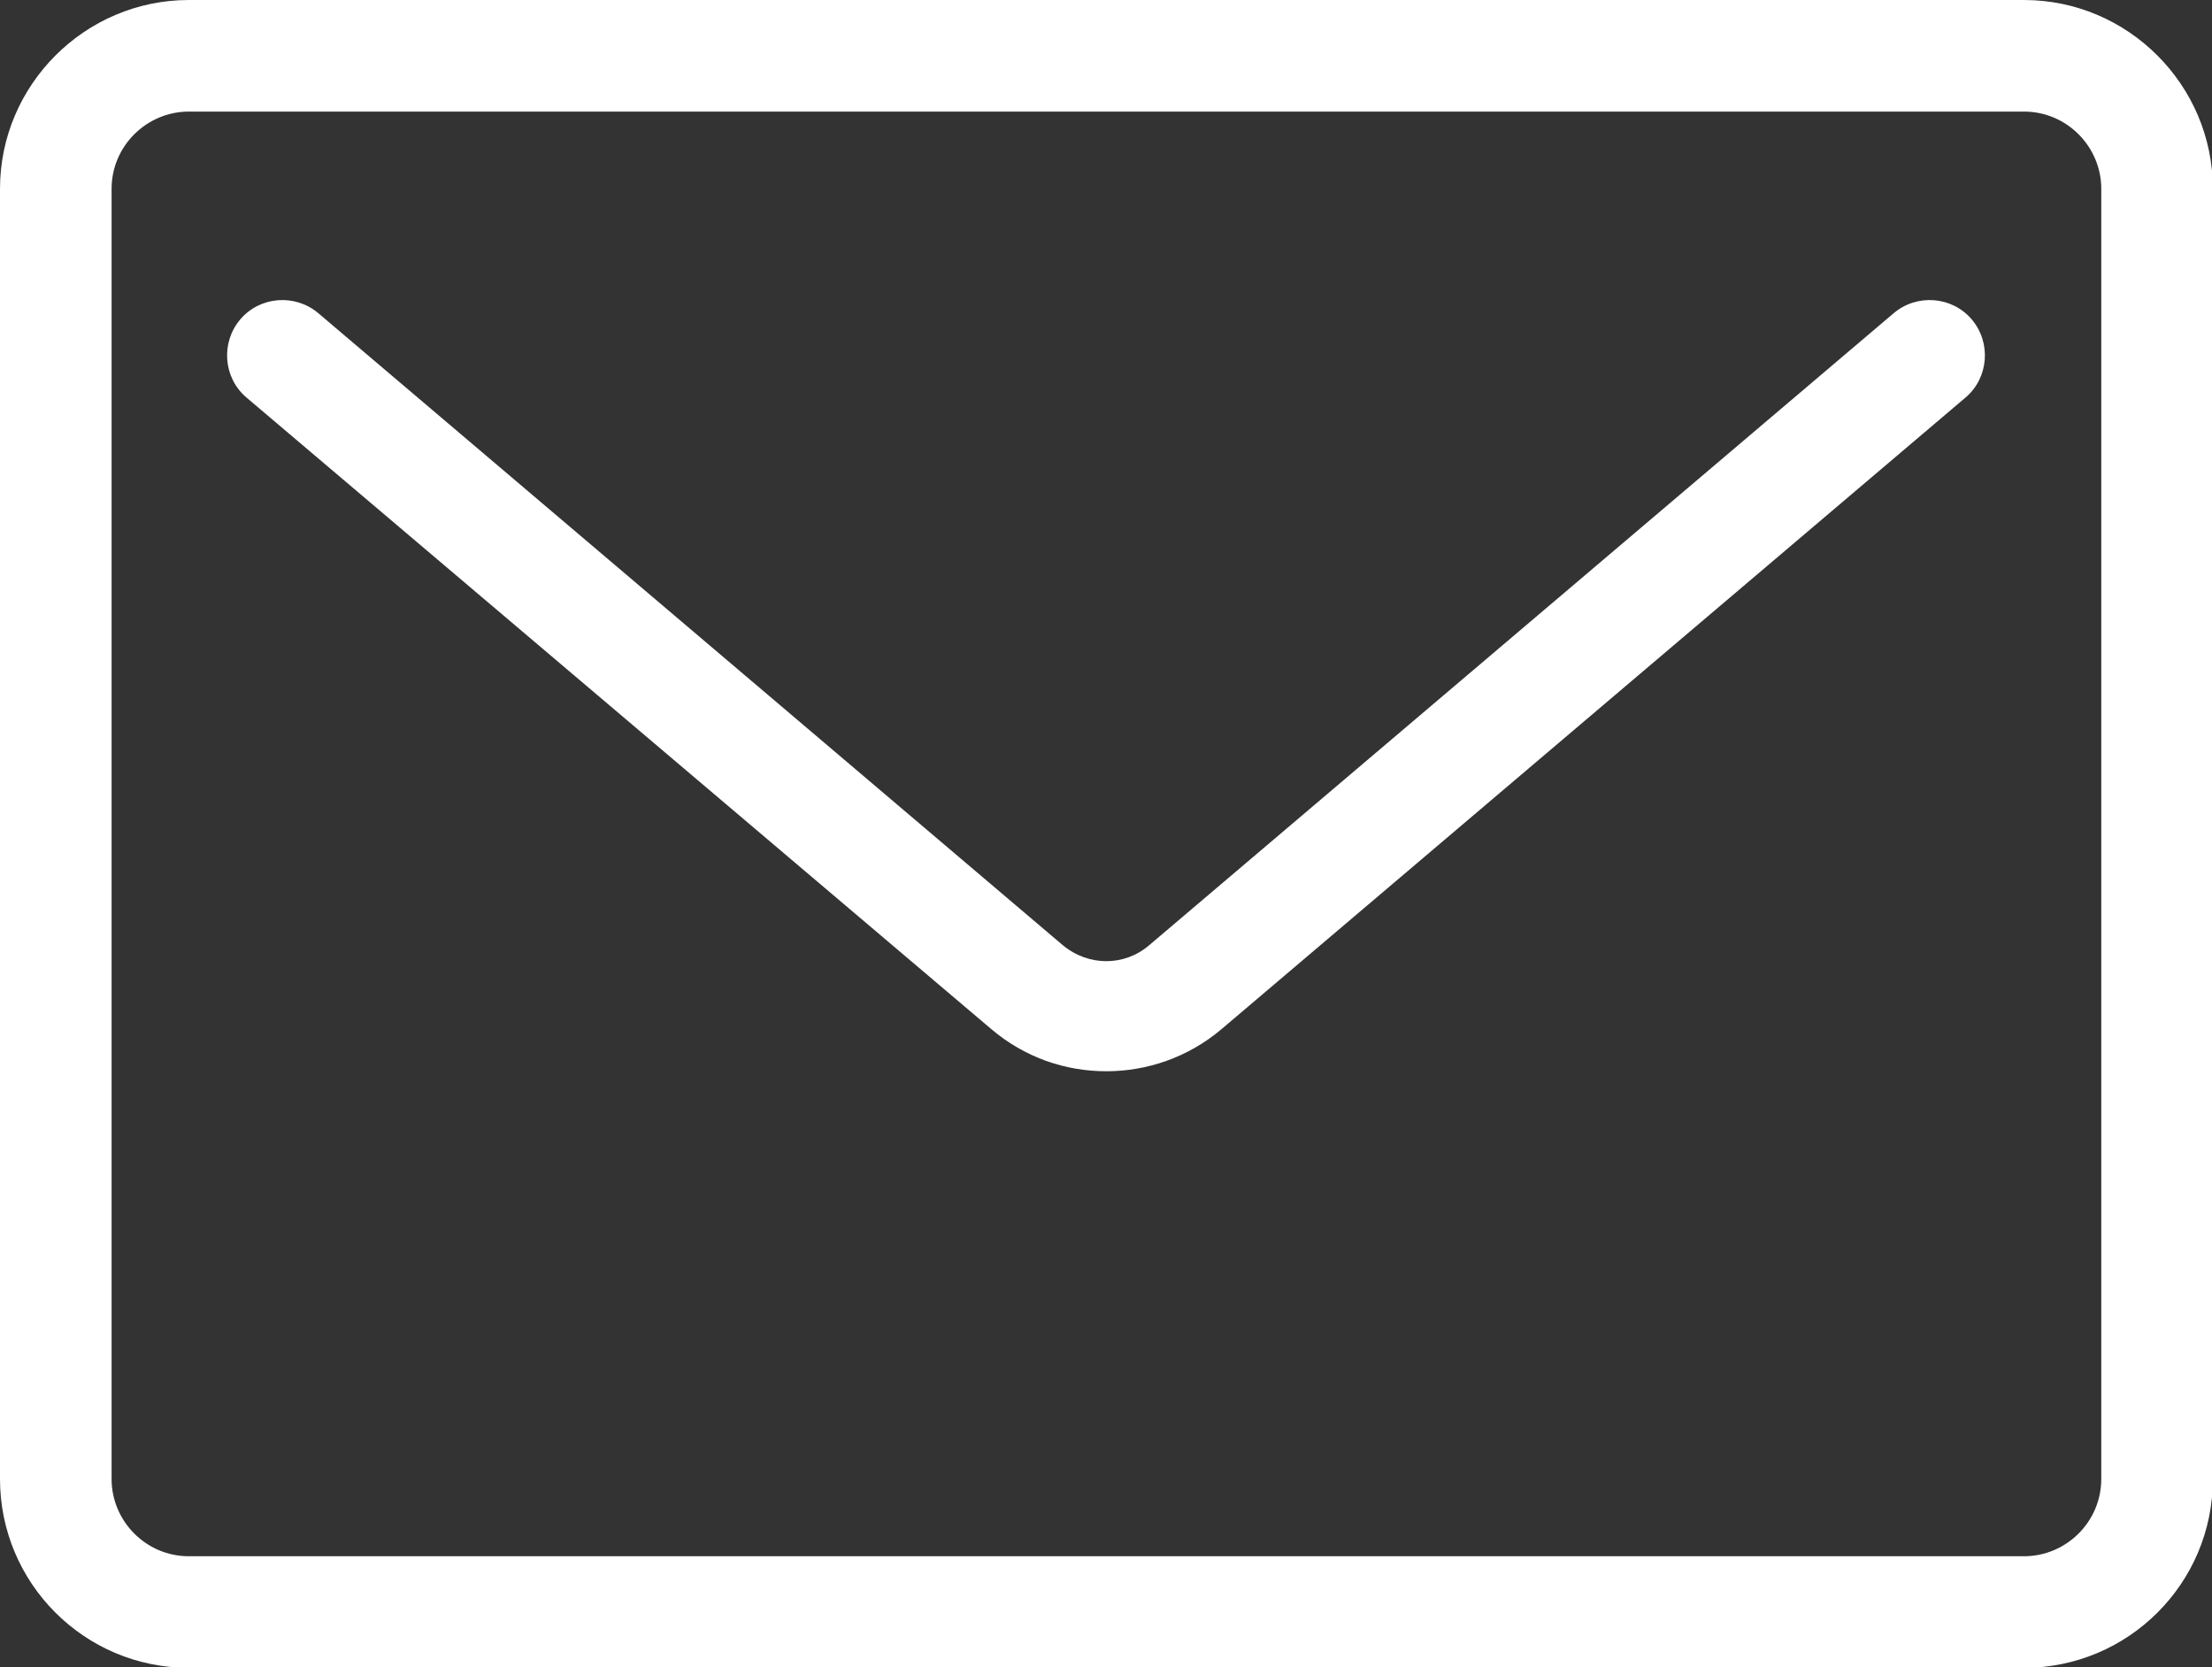 <?xml version="1.0" encoding="utf-8"?>
<!-- Generator: Adobe Illustrator 28.0.0, SVG Export Plug-In . SVG Version: 6.00 Build 0)  -->
<svg version="1.1" id="_レイヤー_2" xmlns="http://www.w3.org/2000/svg" xmlns:xlink="http://www.w3.org/1999/xlink" x="0px"
	 y="0px" viewBox="0 0 257.7 194.2" style="enable-background:new 0 0 257.7 194.2;" xml:space="preserve">
<rect x="0" y="0" width="257.7" height="194.2" fill="#333333" stroke="none"/>
<style type="text/css">
	.st0{fill:#FFFFFF;}
</style>
<path class="st0" d="M235.8,0H22C9.9,0,0,9.9,0,22v150.3c0,12.1,9.8,22,22,22h213.8c12.1,0,22-9.8,22-22V22
	C257.8,9.9,247.9,0,235.8,0z M244.8,172.3c0,5-4.1,9-9,9H22c-5,0-9-4.1-9-9V22c0-5,4.1-9,9-9h213.8c5,0,9,4.1,9,9V172.3z"/>
<path class="st0" d="M220.6,36.5l-86.7,73.6c-2.9,2.5-7.1,2.5-10.1,0L37.1,36.5c-2.7-2.3-6.8-2-9.1,0.7c-2.3,2.7-2,6.8,0.7,9.1
	l86.8,73.6c3.9,3.3,8.6,4.9,13.4,4.9c4.7,0,9.5-1.6,13.4-4.9L229,46.3c2.7-2.3,3-6.4,0.7-9.1C227.4,34.5,223.3,34.2,220.6,36.5z"/>
</svg>
